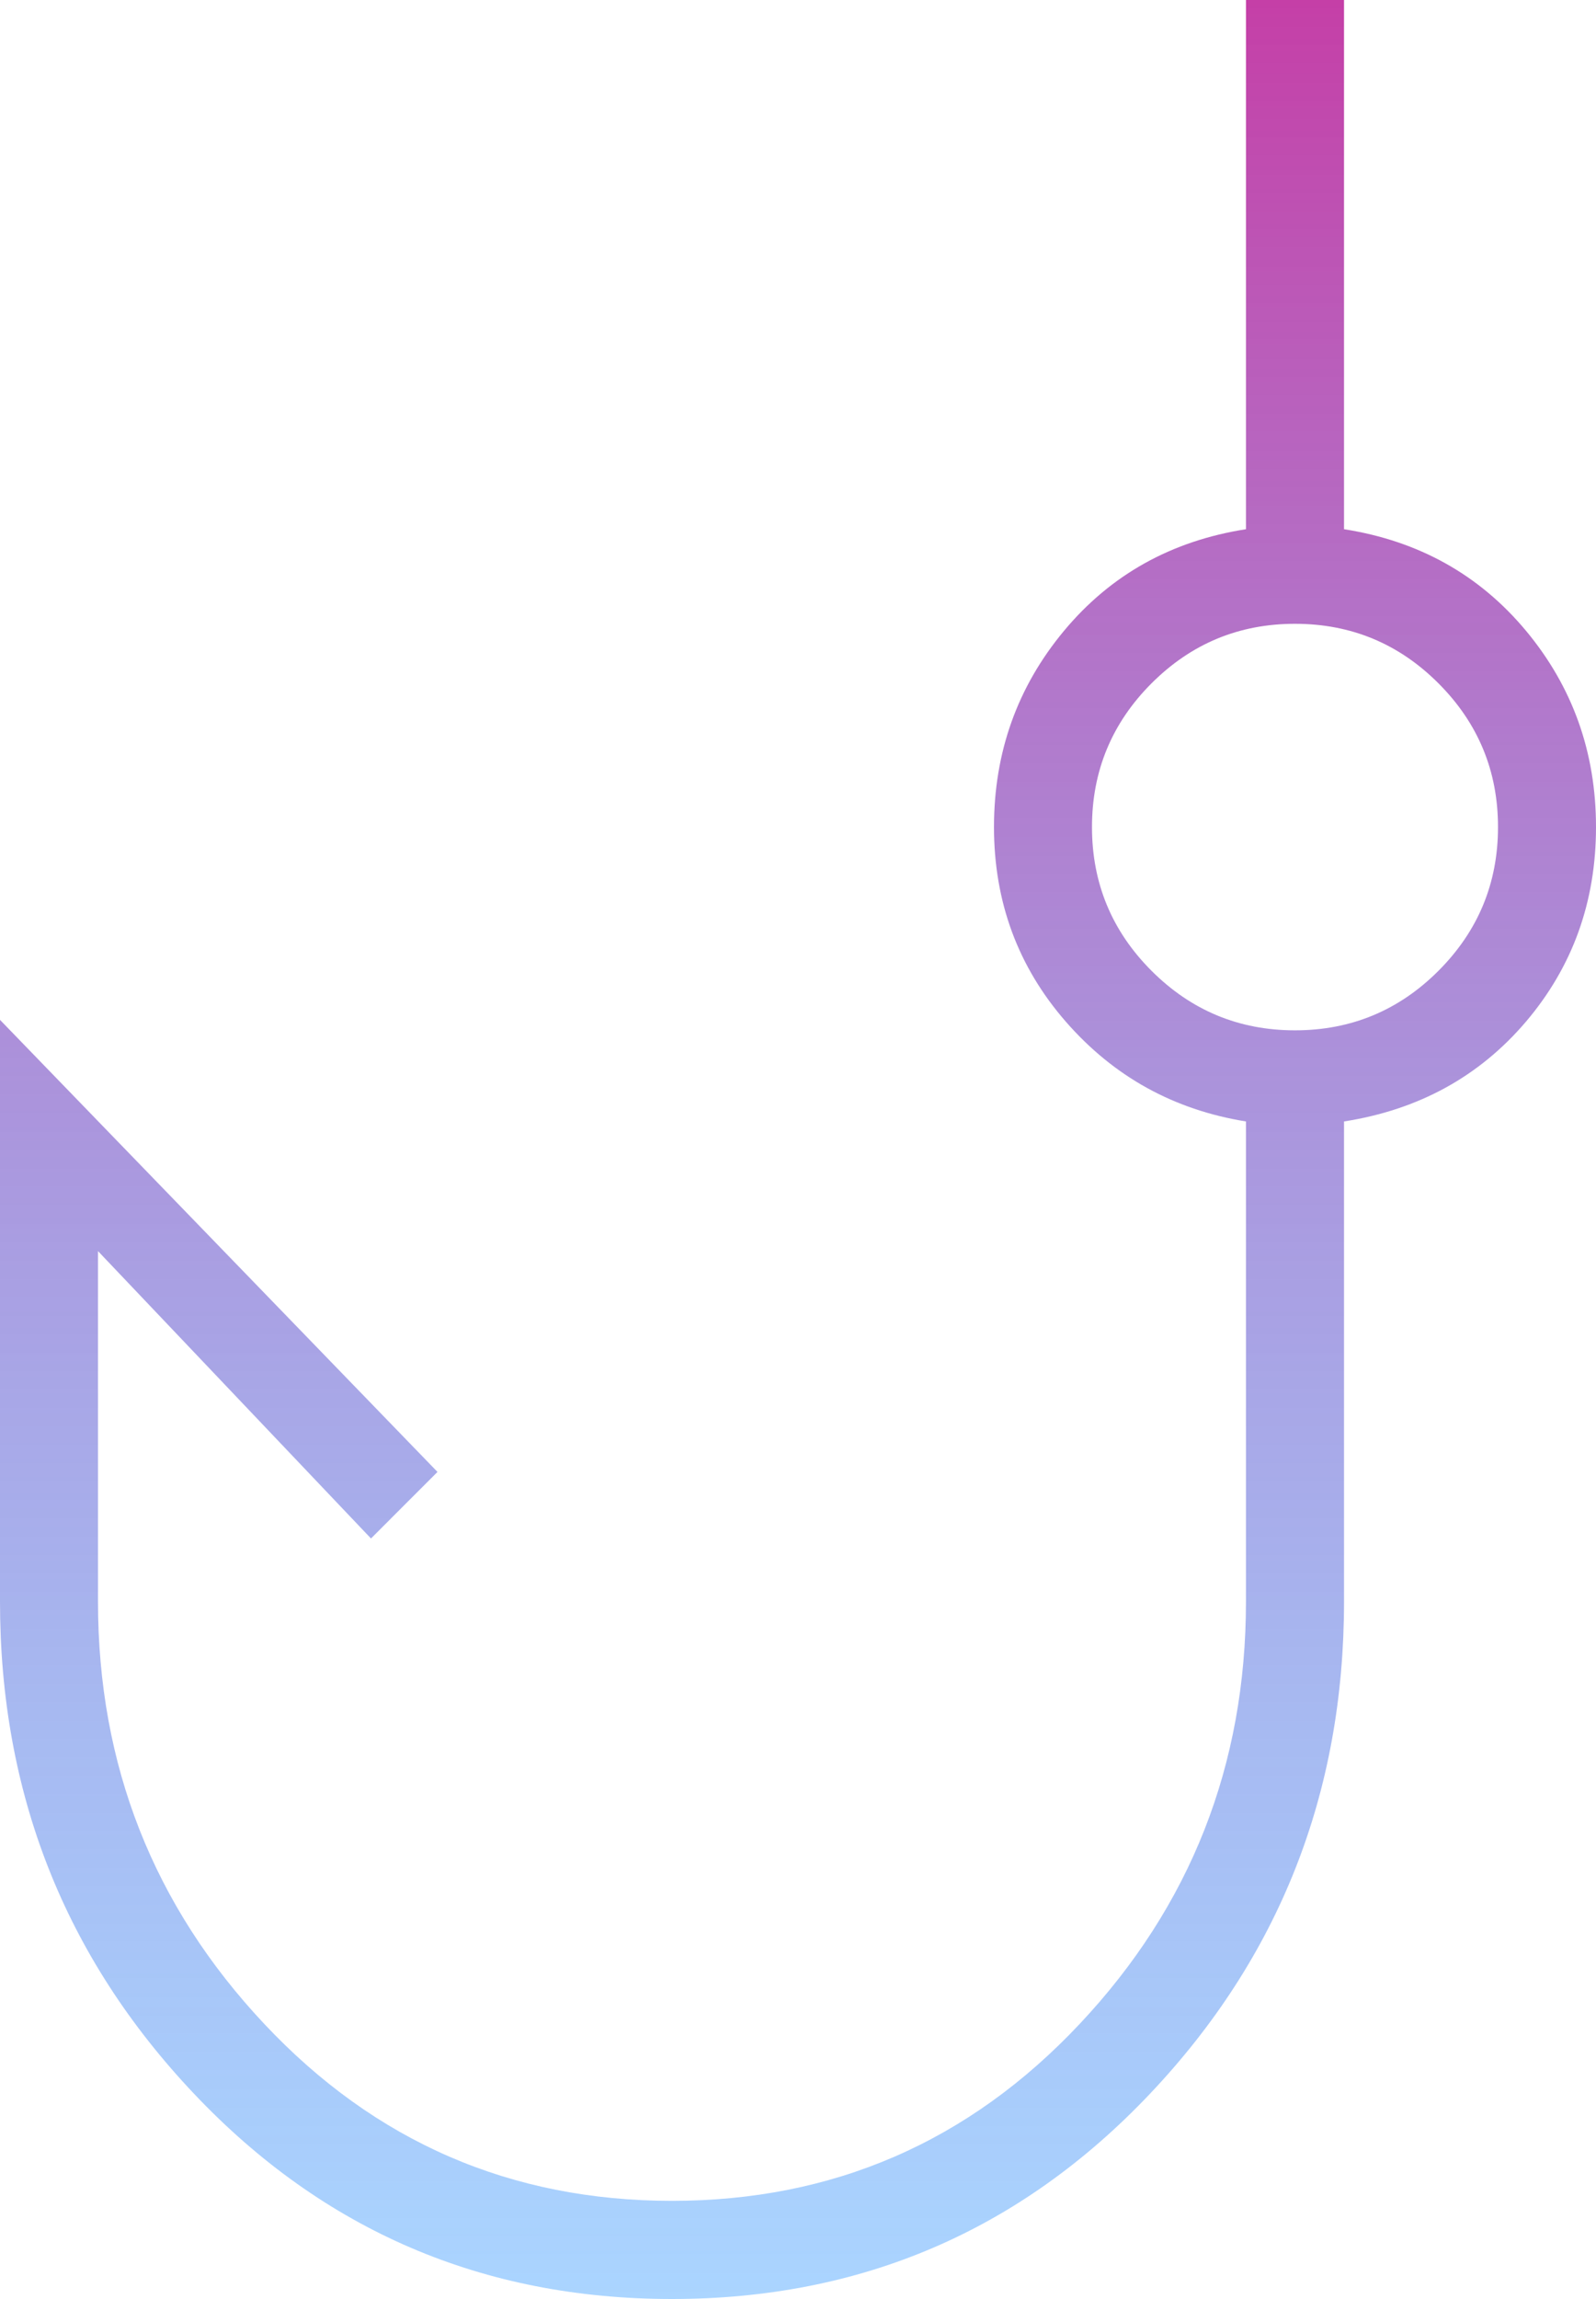 <svg width="25" height="36" viewBox="0 0 25 36" fill="none" xmlns="http://www.w3.org/2000/svg">
<path d="M10.526 36C7.566 36 5.071 34.93 3.043 32.79C1.014 30.649 0 28.079 0 25.079V15.97L6.853 23.049L5.811 24.091L1.535 19.591V25.079C1.535 27.64 2.403 29.845 4.139 31.692C5.875 33.54 8.004 34.463 10.526 34.463C13.048 34.463 15.177 33.54 16.913 31.692C18.649 29.845 19.517 27.64 19.517 25.079V17.561C18.384 17.378 17.443 16.857 16.694 15.997C15.945 15.137 15.57 14.122 15.57 12.951C15.57 11.78 15.936 10.756 16.667 9.878C17.398 9 18.348 8.47 19.517 8.287V0H21.053V8.287C22.222 8.47 23.172 9 23.904 9.878C24.634 10.756 25 11.78 25 12.951C25 14.122 24.634 15.137 23.904 15.997C23.172 16.857 22.222 17.378 21.053 17.561V25.079C21.053 28.079 20.038 30.649 18.01 32.79C15.981 34.93 13.487 36 10.526 36ZM20.285 16.134C21.162 16.134 21.912 15.823 22.533 15.201C23.154 14.579 23.465 13.829 23.465 12.951C23.465 12.073 23.154 11.323 22.533 10.701C21.912 10.079 21.162 9.768 20.285 9.768C19.408 9.768 18.659 10.079 18.037 10.701C17.416 11.323 17.105 12.073 17.105 12.951C17.105 13.829 17.416 14.579 18.037 15.201C18.659 15.823 19.408 16.134 20.285 16.134Z" fill="url(#paint0_linear_1_10870)"/>
<defs>
<linearGradient id="paint0_linear_1_10870" x1="12.5" y1="0" x2="12.5" y2="36" gradientUnits="userSpaceOnUse">
<stop stop-color="#C53FA7"/>
<stop offset="1" stop-color="#59ACFF" stop-opacity="0.51"/>
</linearGradient>
</defs>
</svg>
